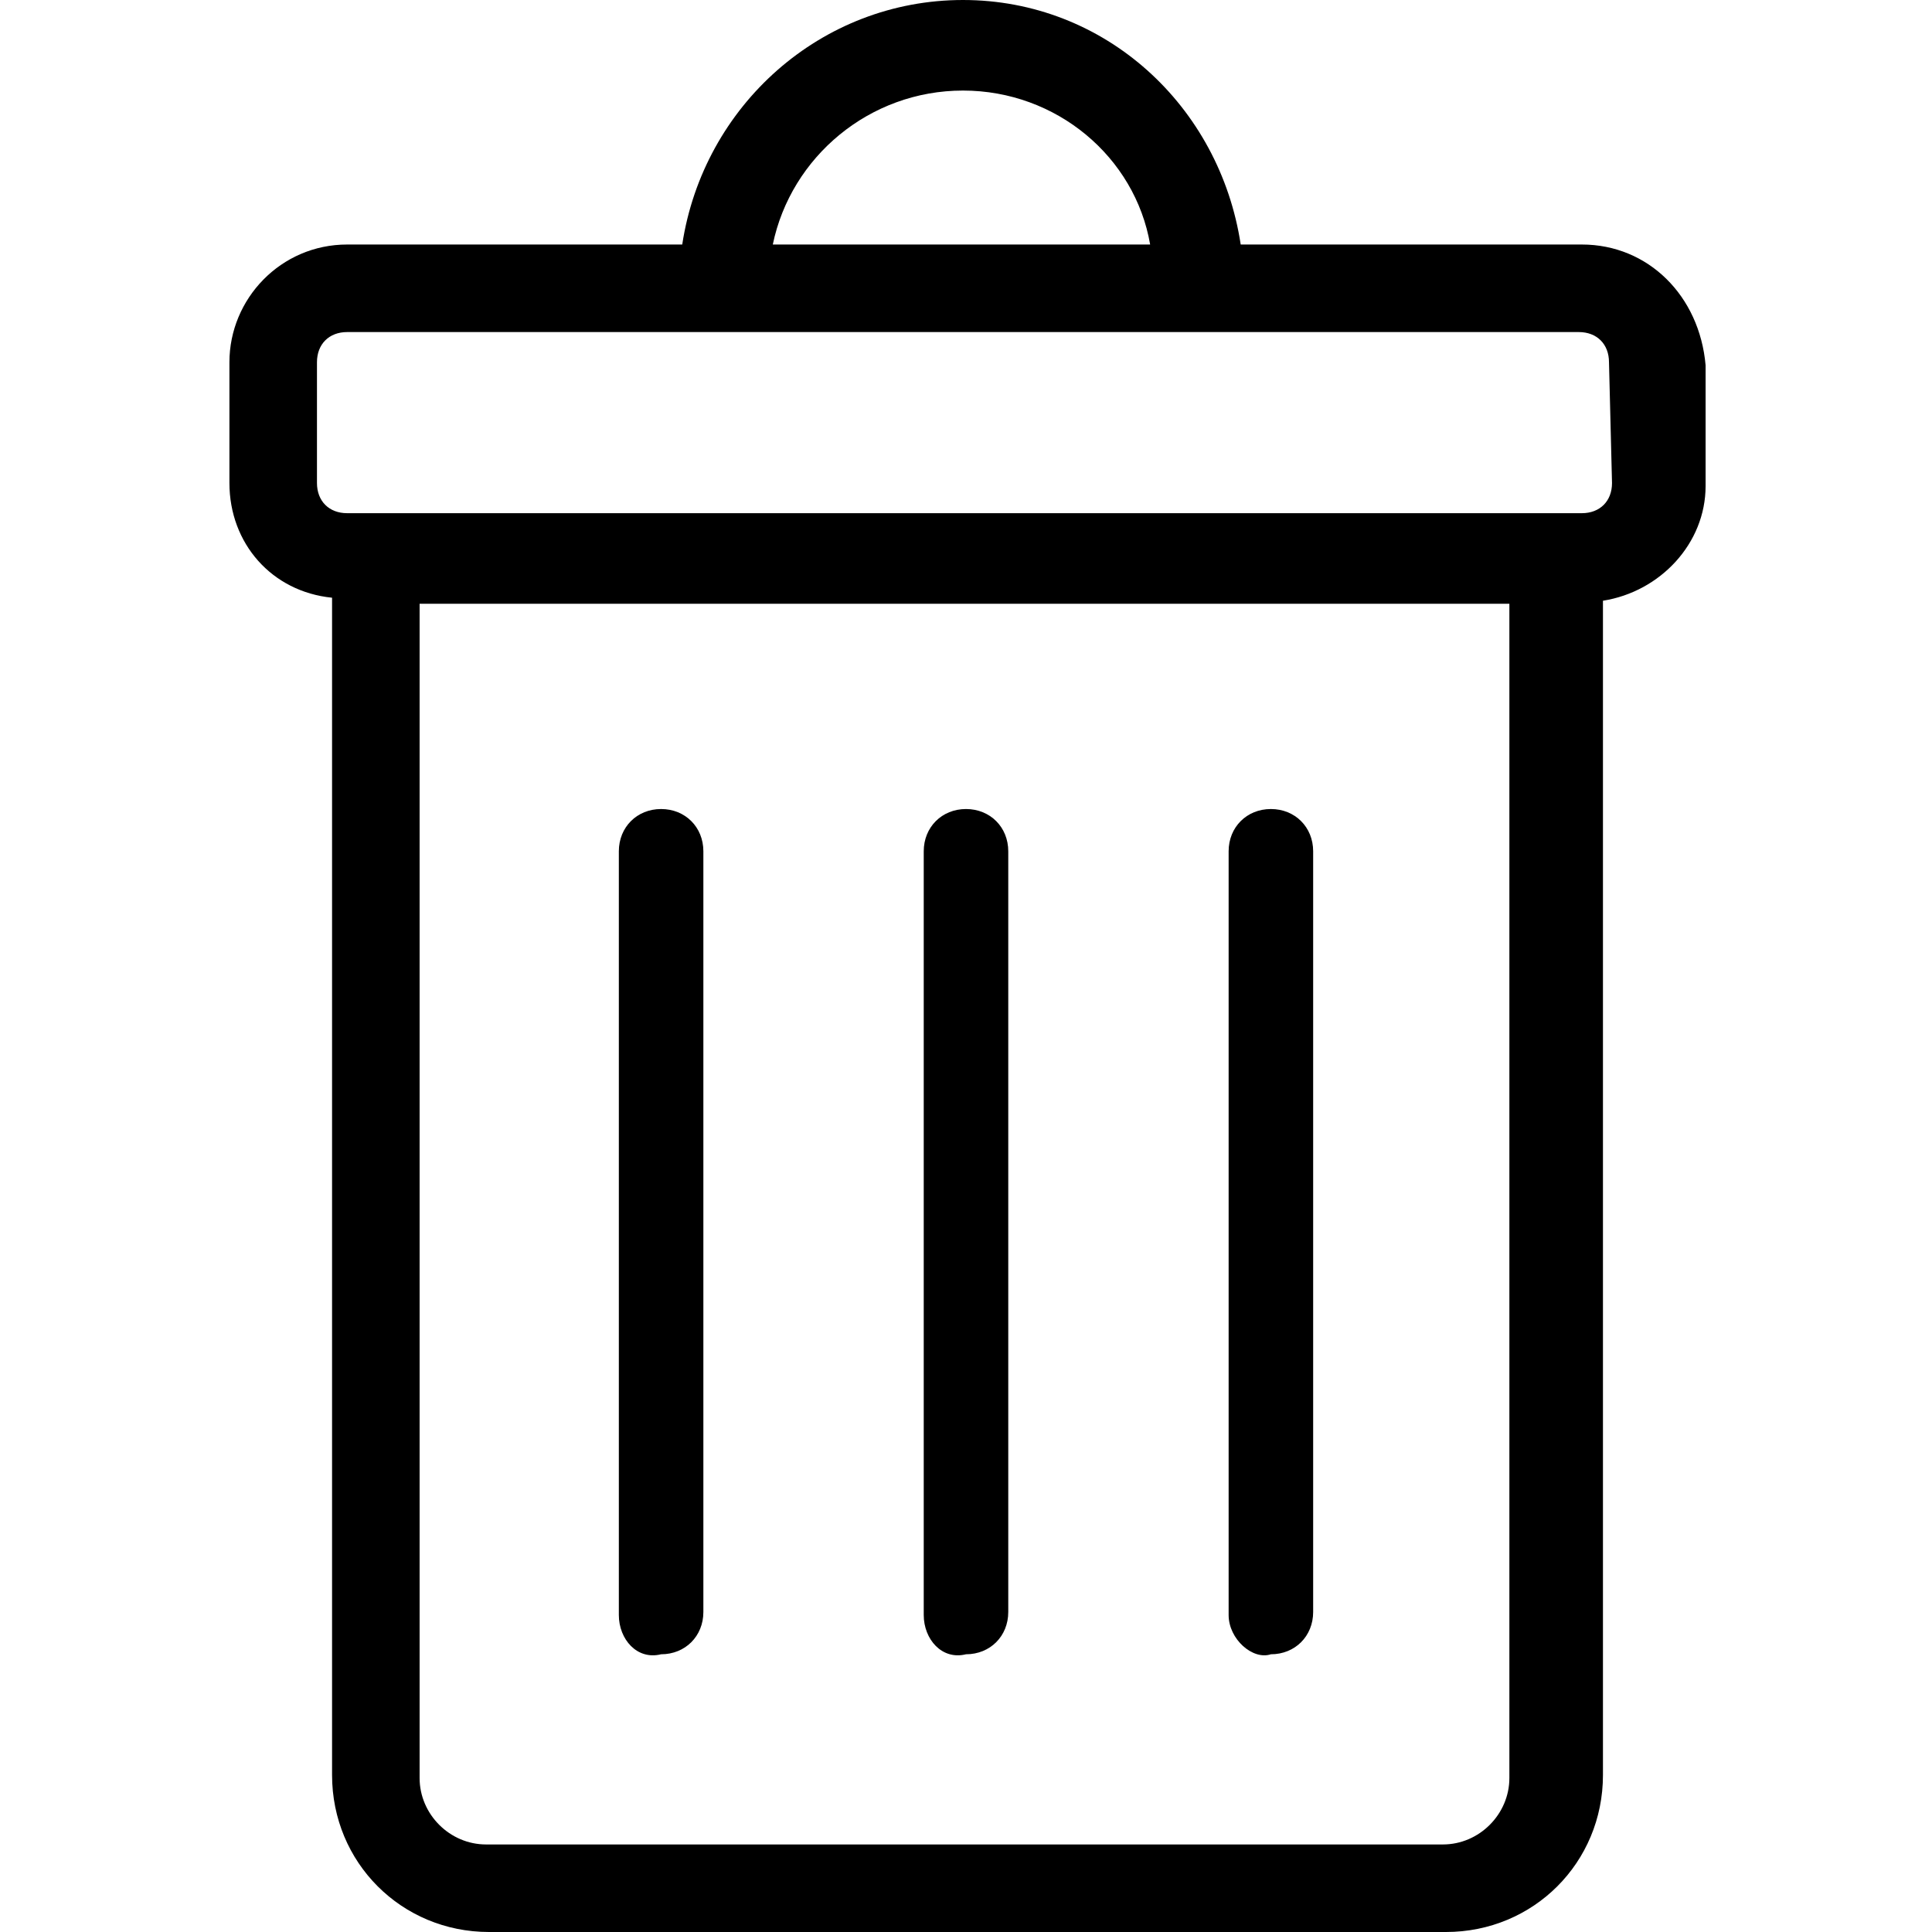 <svg xmlns="http://www.w3.org/2000/svg" xml:space="preserve" viewBox="0 0 64 64">
  <path d="M52.4 8.1H41.1C40.4 3.5 36.6 0 31.9 0s-8.6 3.5-9.3 8.1H11.5c-2.2 0-3.9 1.8-3.9 3.9v4c0 2 1.4 3.6 3.4 3.8v39c0 2.9 2.3 5.2 5.2 5.2h31.7c2.9 0 5.2-2.3 5.2-5.2V19.9c1.9-.3 3.4-1.9 3.4-3.8v-4c-.2-2.3-1.9-4-4.1-4zM31.9 3c3.1 0 5.7 2.2 6.2 5.1H25.6c.6-2.9 3.2-5.1 6.3-5.1zM50 58.9c0 1.2-1 2.2-2.2 2.2H16.1c-1.2 0-2.2-1-2.2-2.2V20H50v38.9zM53.4 16c0 .6-.4 1-1 1H11.5c-.6 0-1-.4-1-1v-4c0-.6.4-1 1-1h40.8c.6 0 1 .4 1 1l.1 4zM20.5 53.5V28.2c0-.8.6-1.4 1.4-1.4.8 0 1.4.6 1.4 1.4v25.2c0 .8-.6 1.4-1.4 1.4-.8.2-1.4-.5-1.4-1.3zm10.1 0V28.2c0-.8.6-1.4 1.4-1.4.8 0 1.4.6 1.4 1.4v25.2c0 .8-.6 1.4-1.4 1.4-.8.2-1.4-.5-1.4-1.3zm10.1 0V28.2c0-.8.6-1.4 1.4-1.4s1.4.6 1.4 1.4v25.2c0 .8-.6 1.4-1.4 1.4-.6.2-1.4-.5-1.4-1.3z"/>
</svg>
